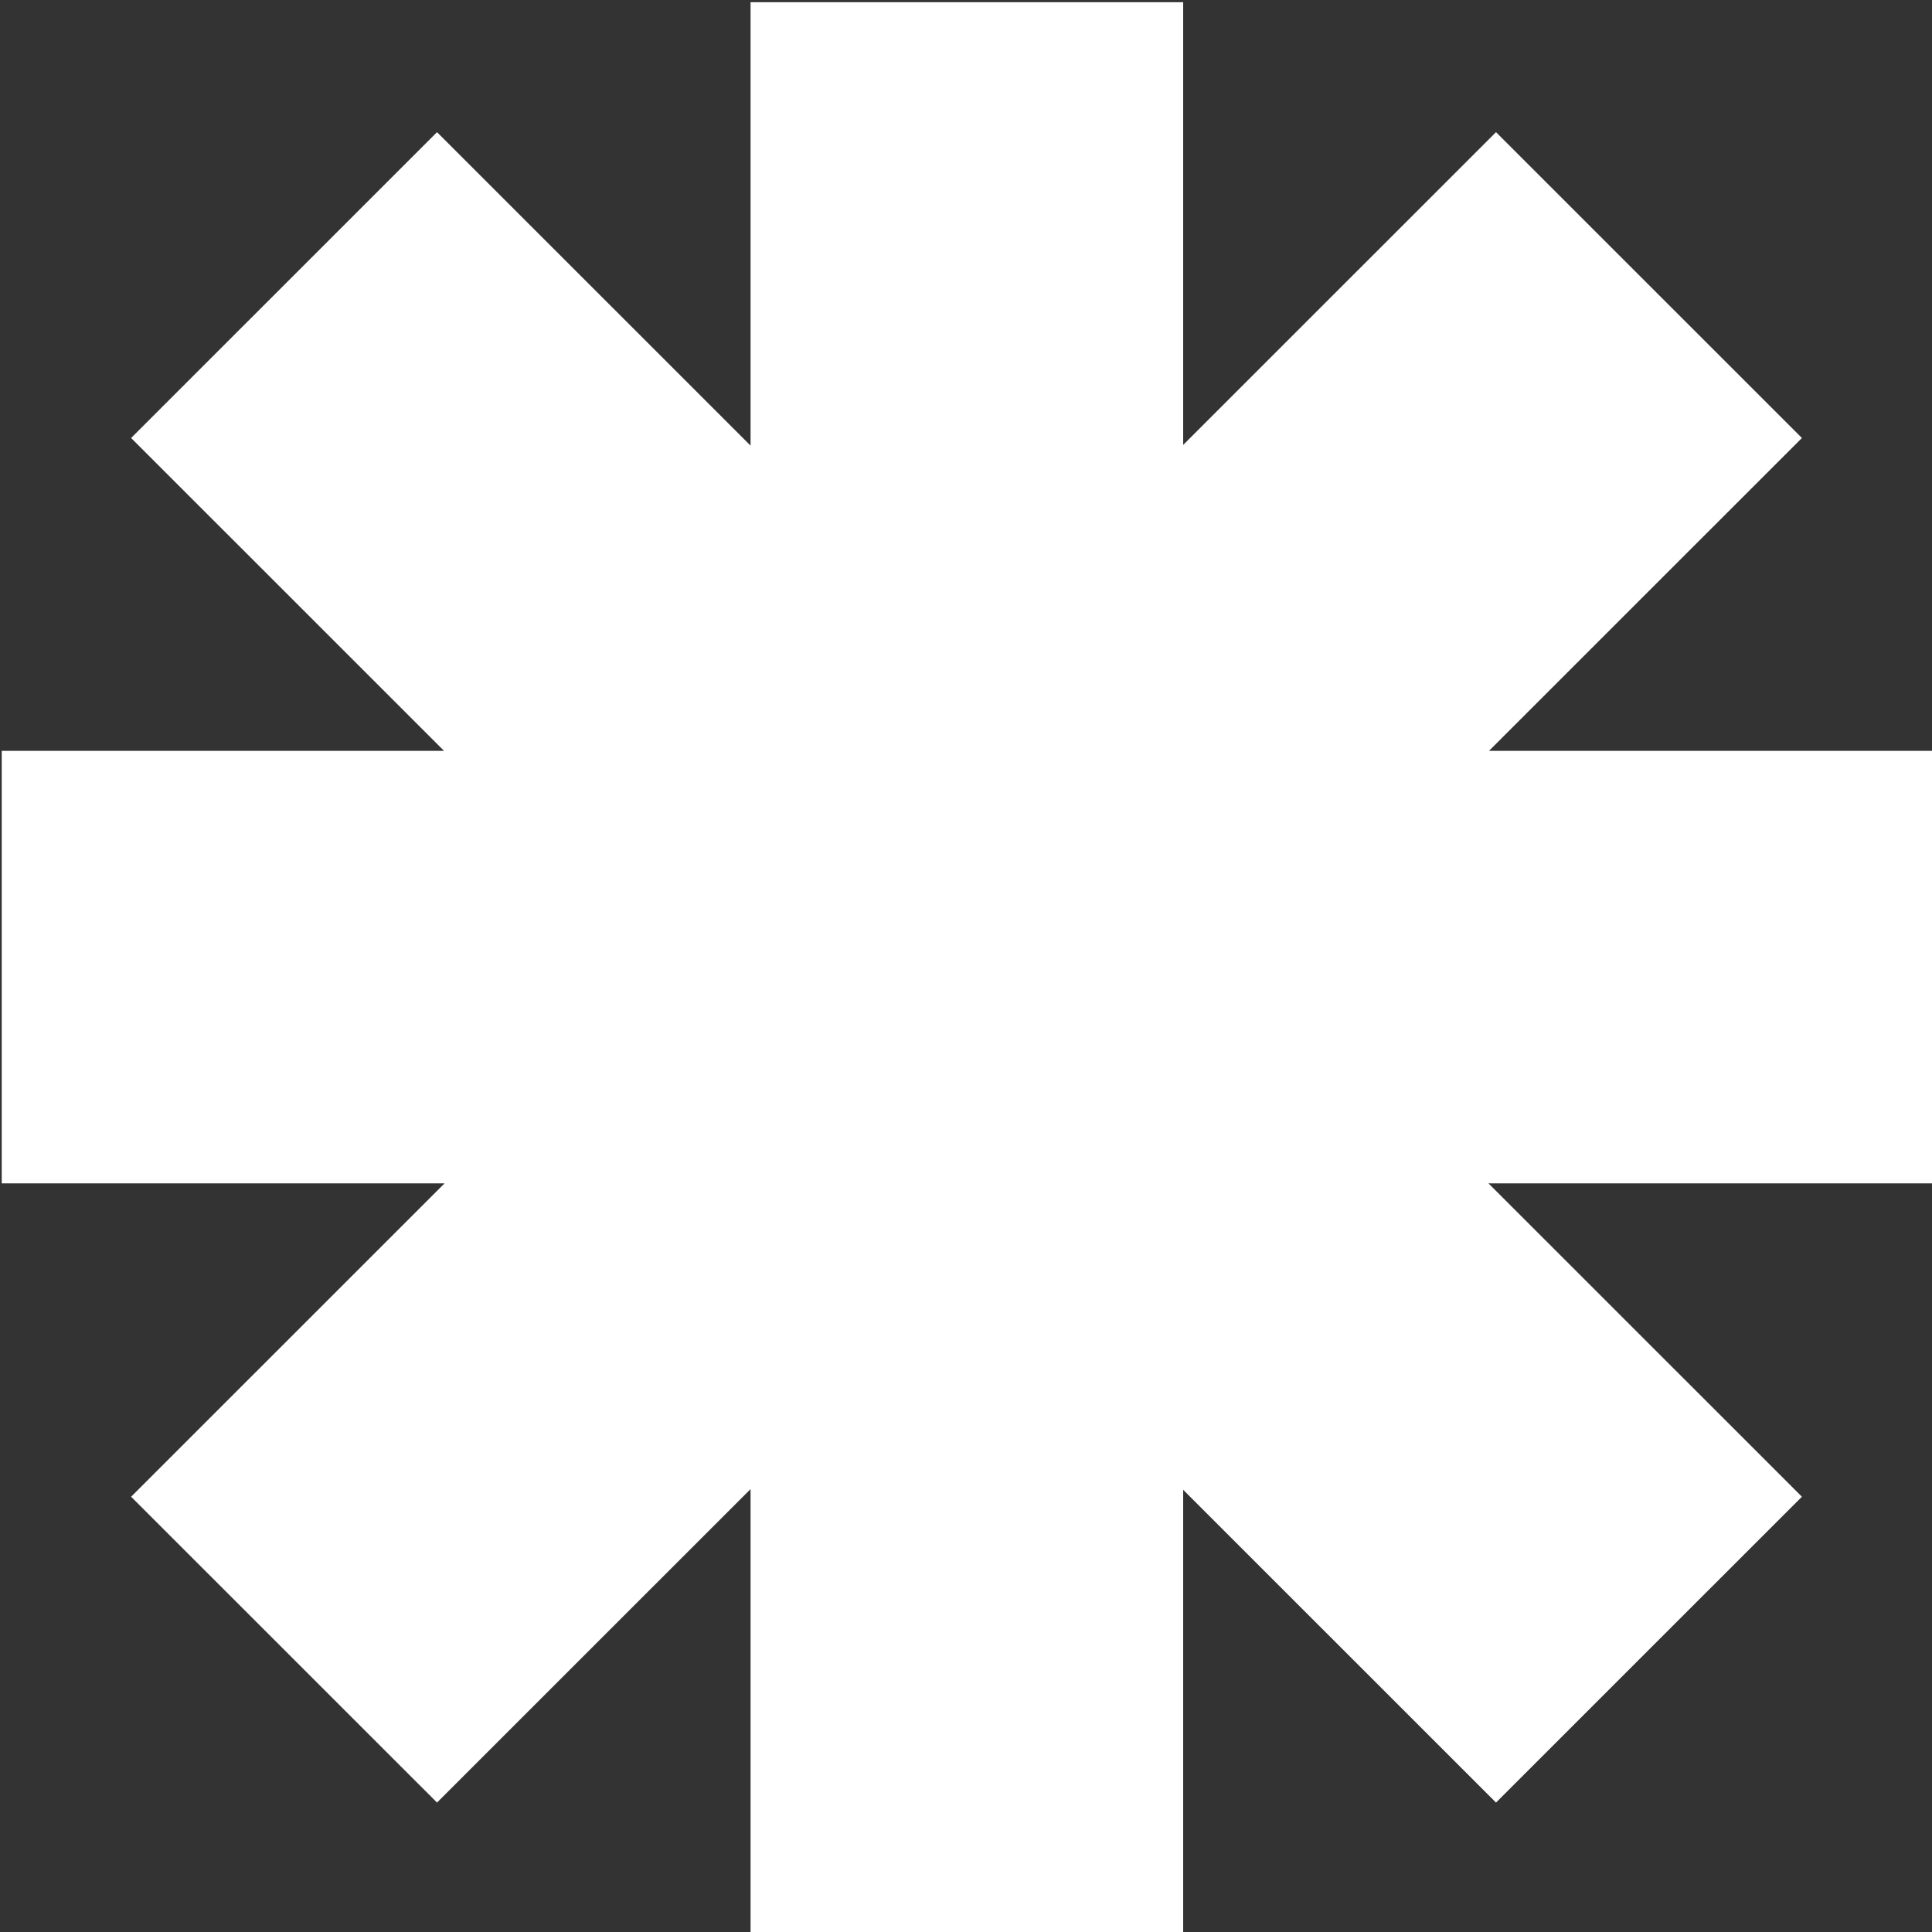 <?xml version="1.0" encoding="UTF-8"?> <svg xmlns="http://www.w3.org/2000/svg" width="234" height="234" viewBox="0 0 234 234" fill="none"><rect x="0" y="0" width="234" height="234" fill="#333333" stroke="none"/><path d="M90.906 0.266H143.304V53.888L181.193 16.007L218.244 53.049L180.343 90.941H234V143.326H180.279L218.244 181.281L181.193 218.323L143.304 180.442V234H90.906V180.356L52.931 218.322L15.881 181.281L53.845 143.326H0.21V90.941H53.781L15.881 53.049L52.931 16.008L90.906 53.974V0.266Z" fill="white"></path></svg> 